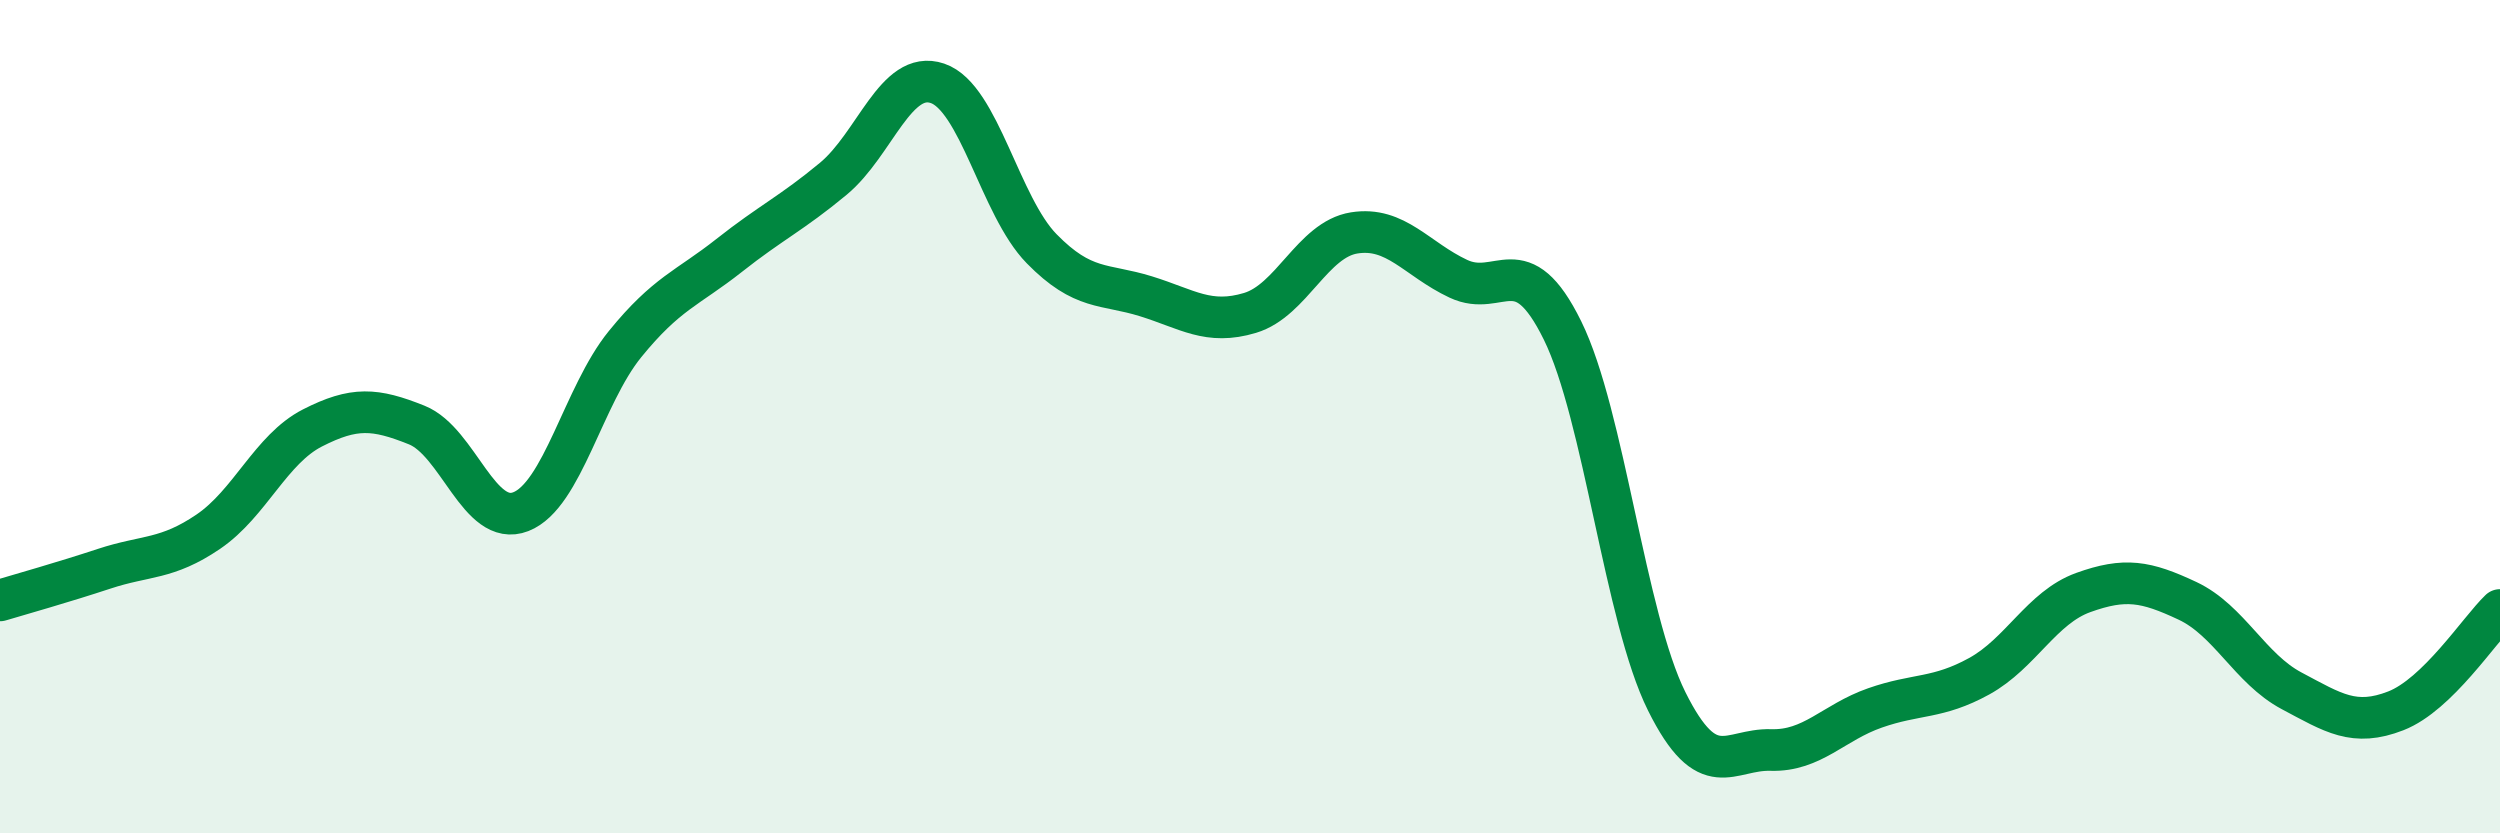 
    <svg width="60" height="20" viewBox="0 0 60 20" xmlns="http://www.w3.org/2000/svg">
      <path
        d="M 0,14.41 C 0.5,14.26 1.5,13.98 2.5,13.65 C 3.5,13.32 4,13.44 5,12.76 C 6,12.08 6.5,10.78 7.5,10.27 C 8.5,9.76 9,9.8 10,10.2 C 11,10.6 11.5,12.67 12.5,12.28 C 13.5,11.89 14,9.49 15,8.26 C 16,7.03 16.5,6.92 17.5,6.13 C 18.5,5.34 19,5.12 20,4.29 C 21,3.46 21.5,1.66 22.5,2 C 23.5,2.34 24,4.95 25,5.97 C 26,6.99 26.5,6.8 27.5,7.11 C 28.5,7.42 29,7.81 30,7.51 C 31,7.21 31.5,5.75 32.5,5.59 C 33.5,5.43 34,6.22 35,6.69 C 36,7.16 36.5,5.9 37.5,7.93 C 38.5,9.96 39,14.82 40,16.83 C 41,18.84 41.5,17.97 42.5,18 C 43.5,18.03 44,17.34 45,16.99 C 46,16.64 46.5,16.78 47.5,16.23 C 48.5,15.68 49,14.58 50,14.22 C 51,13.86 51.5,13.95 52.5,14.42 C 53.5,14.89 54,16.05 55,16.58 C 56,17.11 56.5,17.45 57.5,17.06 C 58.5,16.67 59.5,15.12 60,14.64L60 20L0 20Z"
        fill="#008740"
        opacity="0.1"
        stroke-linecap="round"
        stroke-linejoin="round"
      />
      <path
        d="M 0,14.41 C 0.5,14.26 1.5,13.98 2.5,13.65 C 3.5,13.32 4,13.44 5,12.76 C 6,12.08 6.5,10.78 7.5,10.27 C 8.5,9.76 9,9.8 10,10.2 C 11,10.6 11.5,12.67 12.5,12.28 C 13.5,11.89 14,9.49 15,8.26 C 16,7.03 16.5,6.92 17.5,6.13 C 18.5,5.34 19,5.12 20,4.29 C 21,3.46 21.5,1.66 22.5,2 C 23.5,2.34 24,4.95 25,5.97 C 26,6.99 26.5,6.8 27.5,7.11 C 28.5,7.42 29,7.81 30,7.51 C 31,7.21 31.5,5.75 32.5,5.59 C 33.5,5.43 34,6.22 35,6.69 C 36,7.16 36.5,5.9 37.5,7.93 C 38.5,9.96 39,14.82 40,16.83 C 41,18.84 41.5,17.97 42.5,18 C 43.5,18.03 44,17.34 45,16.99 C 46,16.64 46.5,16.78 47.5,16.23 C 48.5,15.68 49,14.58 50,14.22 C 51,13.86 51.5,13.95 52.5,14.42 C 53.5,14.89 54,16.05 55,16.58 C 56,17.11 56.5,17.45 57.5,17.06 C 58.5,16.67 59.5,15.12 60,14.64"
        stroke="#008740"
        stroke-width="1"
        fill="none"
        stroke-linecap="round"
        stroke-linejoin="round"
      />
    </svg>
  